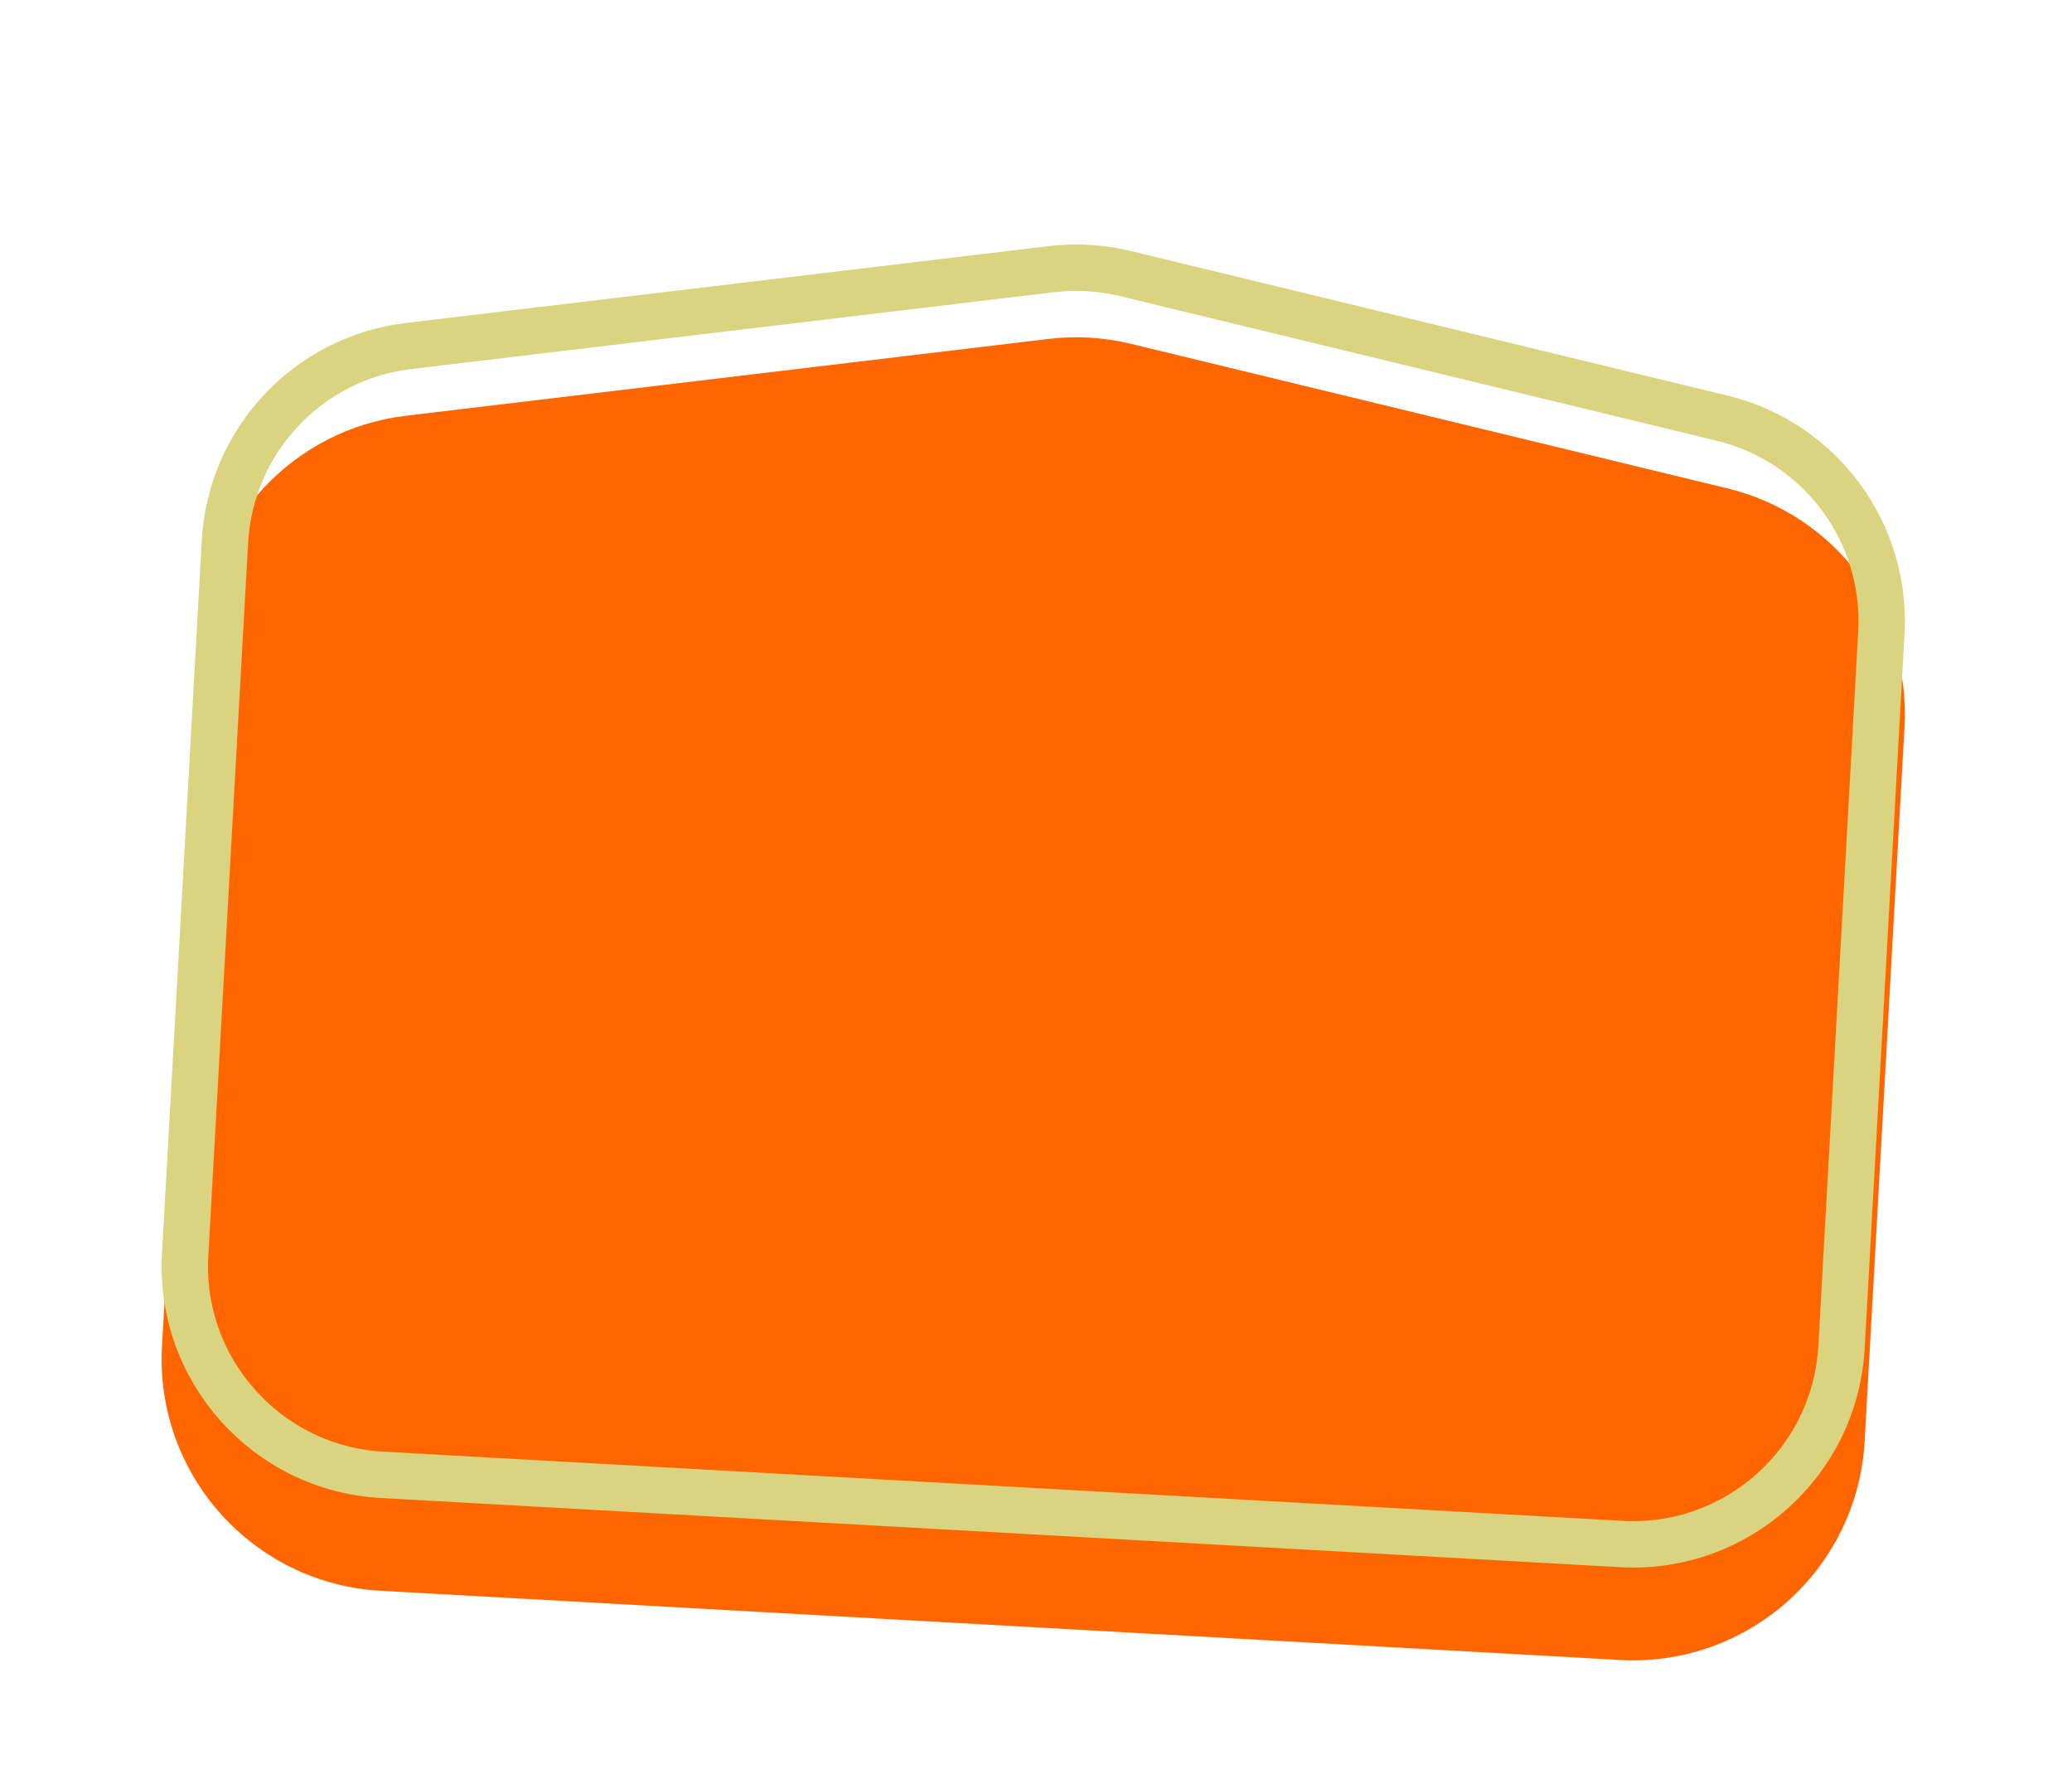 <?xml version="1.0" encoding="UTF-8"?> <svg xmlns="http://www.w3.org/2000/svg" width="268" height="230" viewBox="0 0 268 230" fill="none"> <g filter="url(#filter0_i_57_130375)"> <path d="M223.449 51.159C237.517 54.567 247.145 67.535 246.338 81.987L241.182 174.377C240.259 190.92 226.1 203.582 209.557 202.659L49.235 193.712C32.693 192.789 20.03 178.63 20.954 162.087L26.099 69.881C26.911 55.347 38.039 43.492 52.493 41.765L135.643 31.828C139.194 31.404 142.792 31.618 146.267 32.46L223.449 51.159Z" fill="#FF6600"></path> </g> <path d="M222.742 54.075C235.403 57.142 244.069 68.813 243.343 81.82L238.187 174.21C237.356 189.099 224.613 200.495 209.724 199.664L49.403 190.716C34.514 189.886 23.118 177.142 23.949 162.254L29.095 70.048C29.825 56.967 39.84 46.298 52.849 44.744L135.999 34.807C139.195 34.425 142.433 34.618 145.561 35.376L222.742 54.075Z" stroke="#DAD480" stroke-width="6"></path> <defs> <filter id="filter0_i_57_130375" x="20.906" y="31.617" width="225.479" height="183.09" filterUnits="userSpaceOnUse" color-interpolation-filters="sRGB"> <feFlood flood-opacity="0" result="BackgroundImageFix"></feFlood> <feBlend mode="normal" in="SourceGraphic" in2="BackgroundImageFix" result="shape"></feBlend> <feColorMatrix in="SourceAlpha" type="matrix" values="0 0 0 0 0 0 0 0 0 0 0 0 0 0 0 0 0 0 127 0" result="hardAlpha"></feColorMatrix> <feOffset dy="12"></feOffset> <feGaussianBlur stdDeviation="12"></feGaussianBlur> <feComposite in2="hardAlpha" operator="arithmetic" k2="-1" k3="1"></feComposite> <feColorMatrix type="matrix" values="0 0 0 0 0 0 0 0 0 0 0 0 0 0 0 0 0 0 0.5 0"></feColorMatrix> <feBlend mode="normal" in2="shape" result="effect1_innerShadow_57_130375"></feBlend> </filter> </defs> </svg> 